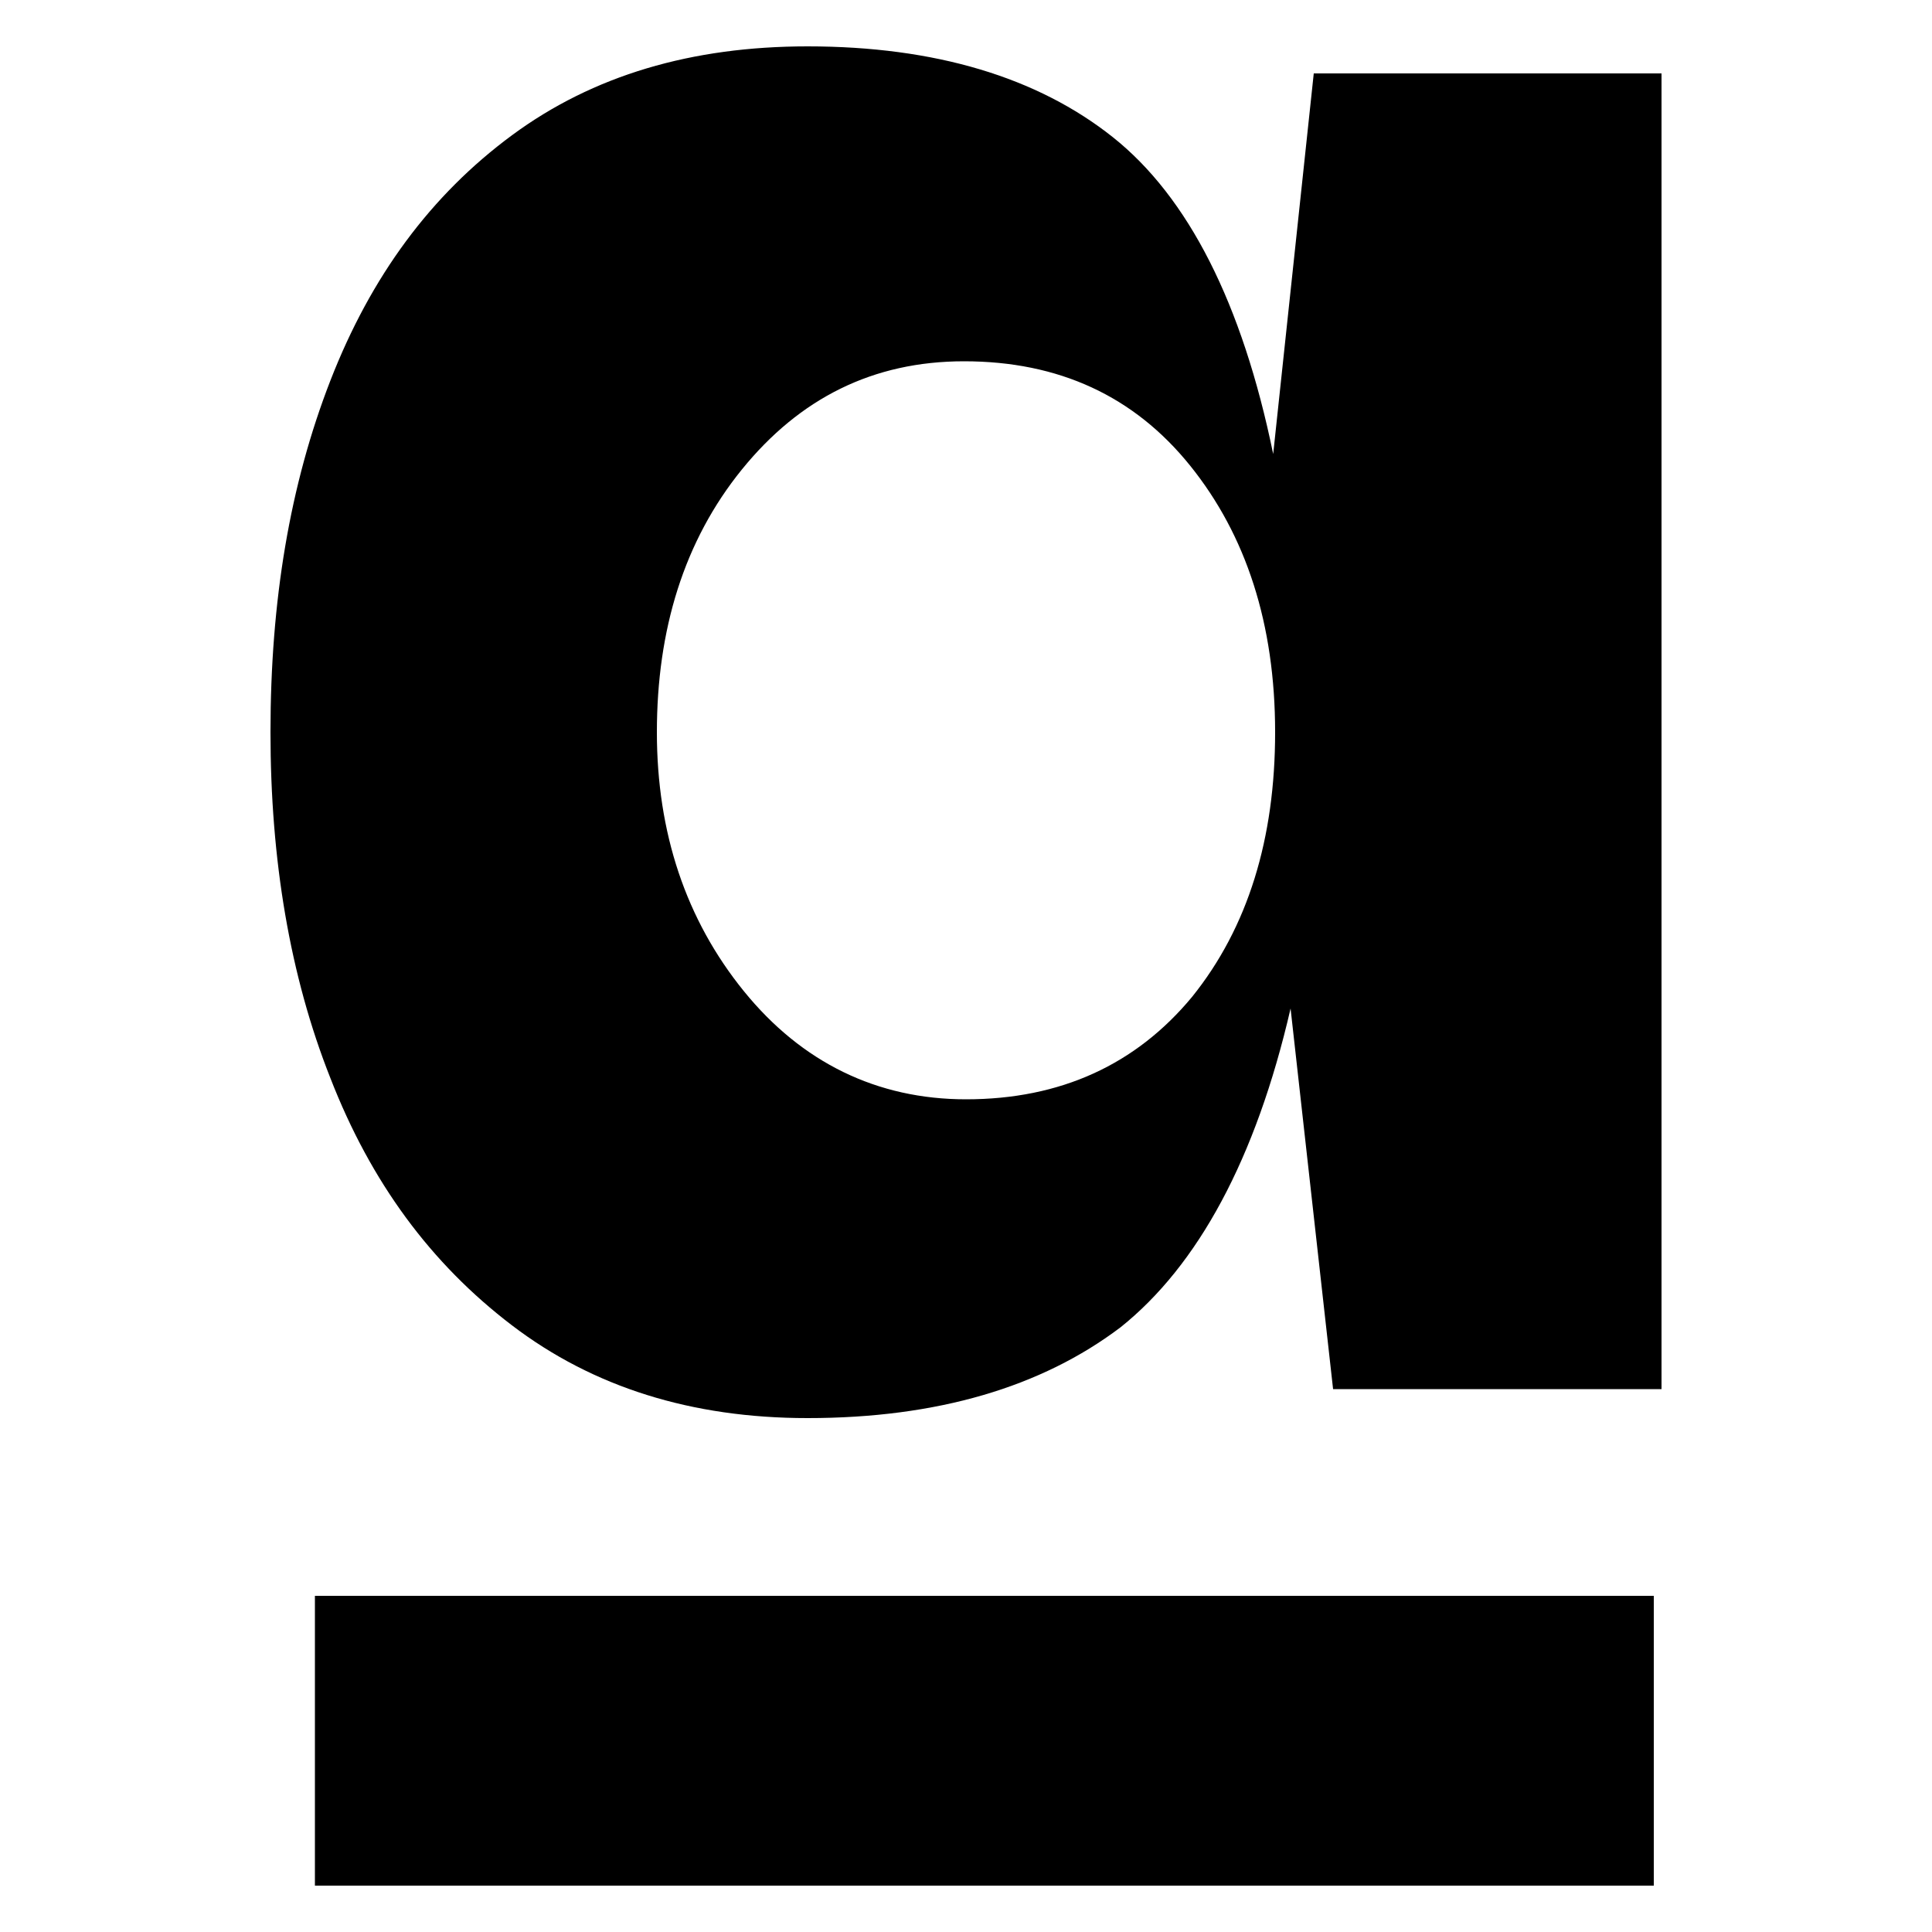 <?xml version="1.0" encoding="utf-8"?>
<!-- Generator: Adobe Illustrator 25.0.1, SVG Export Plug-In . SVG Version: 6.00 Build 0)  -->
<svg version="1.1" xmlns="http://www.w3.org/2000/svg" xmlns:xlink="http://www.w3.org/1999/xlink" x="0px" y="0px"
	 viewBox="0 0 100 100" style="enable-background:new 0 0 100 100;" xml:space="preserve">
<style type="text/css">
	.st0{fill:#B9821D;}
	.st1{fill:#FFFFFF;}
	.st2{fill:#5C7C99;}
	.st3{fill:none;}
	.st4{fill:#606060;}
</style>
<g id="Livello_2">
</g>
<g id="Livello_5">
</g>
<g id="Livello_1">
	<g>
		<path d="M86,3.8v68.1H69l-2.2-19.7C65,60,62,65.5,58,68.7c-4.1,3.1-9.5,4.7-16.2,4.7c-6,0-11.1-1.6-15.3-4.8
			c-4.2-3.2-7.3-7.4-9.4-12.8C15,50.5,14,44.5,14,37.9c0-6.8,1-12.8,3.1-18.2s5.2-9.6,9.4-12.7c4.2-3.1,9.3-4.6,15.3-4.6
			c6.6,0,11.9,1.6,15.8,4.7c3.9,3.1,6.7,8.6,8.3,16.4L68,3.8H86z M61.7,51.6C64.6,48,66,43.4,66,37.9c0-5.6-1.5-10.2-4.4-13.8
			c-2.9-3.6-6.8-5.4-11.7-5.4c-4.7,0-8.5,1.9-11.5,5.6S34,32.6,34,37.9c0,5.2,1.5,9.7,4.5,13.4c3,3.7,6.9,5.6,11.5,5.6
			C54.9,56.9,58.8,55.1,61.7,51.6z"/>
		<path d="M85.6,82.6v15H16.3v-15H85.6z"/>
	</g>
</g>
<g id="Livello_4">
</g>
</svg>
